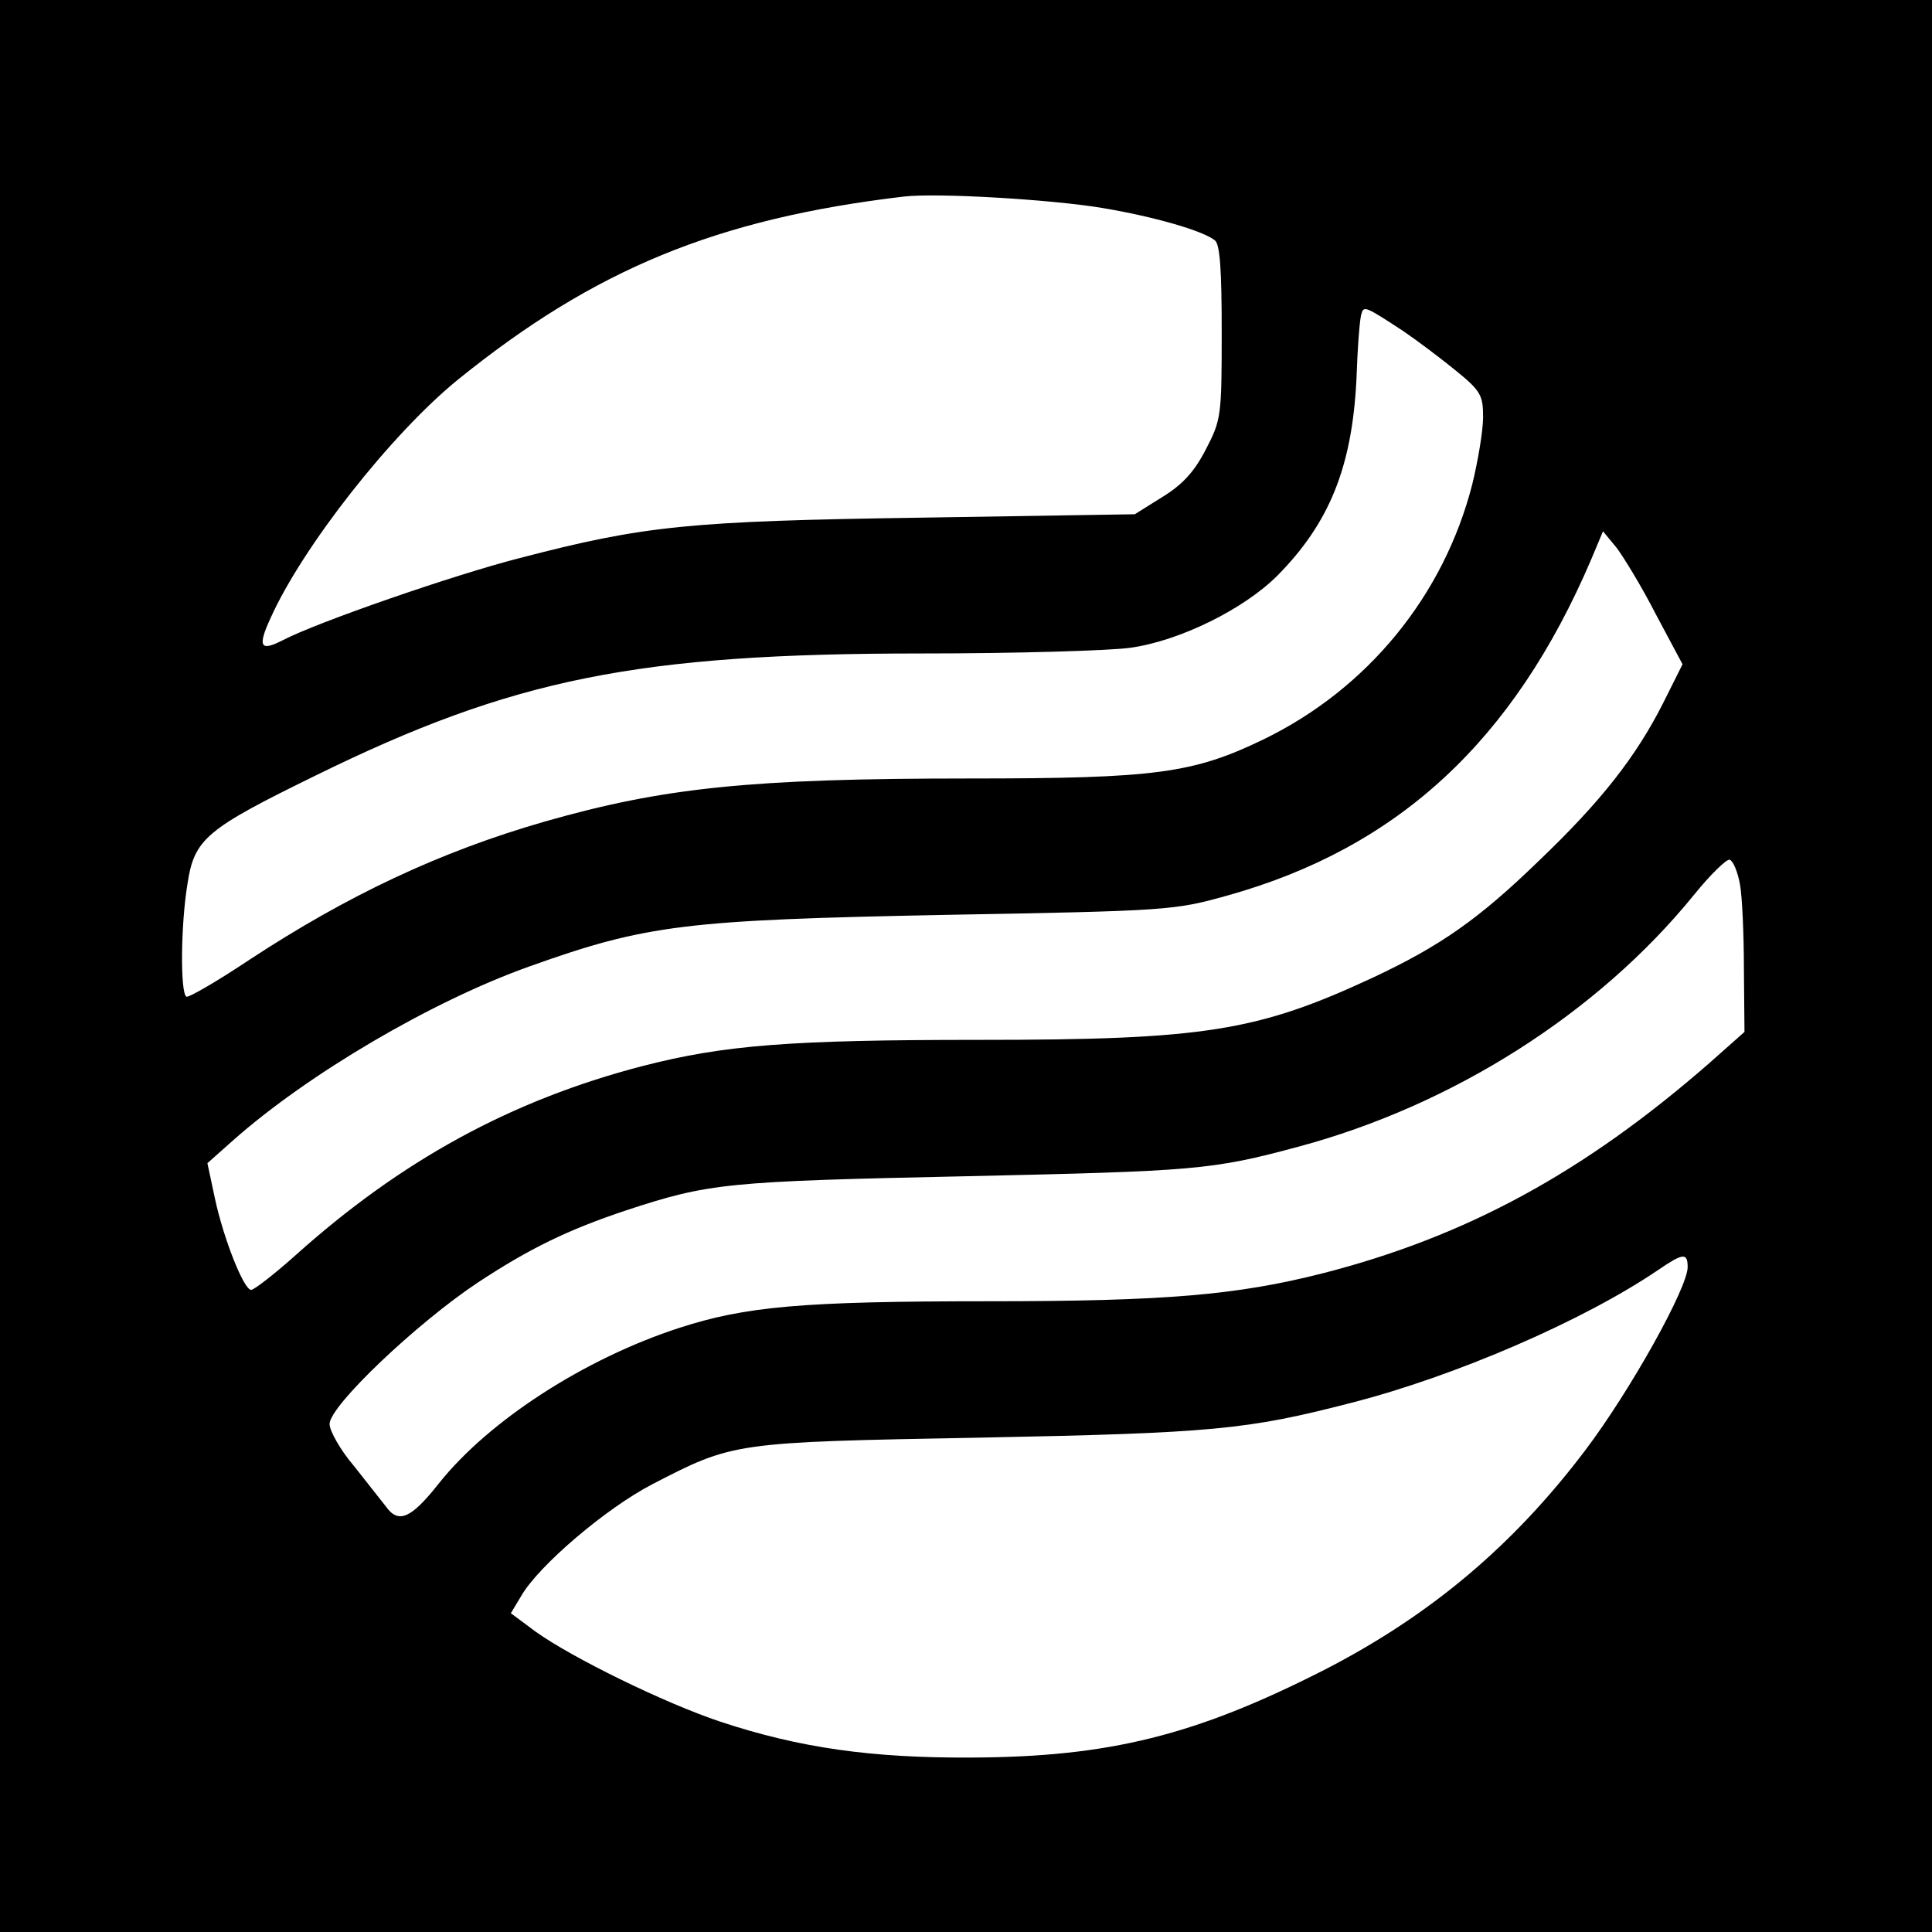 <?xml version="1.0" standalone="no"?>
<!DOCTYPE svg PUBLIC "-//W3C//DTD SVG 20010904//EN"
 "http://www.w3.org/TR/2001/REC-SVG-20010904/DTD/svg10.dtd">
<svg version="1.0" xmlns="http://www.w3.org/2000/svg"
 width="340pt" height="340pt" viewBox="0 0 340 340"
 preserveAspectRatio="xMidYMid meet">
<g transform="translate(0,340) scale(0.1,-0.1)"
fill="#000000" stroke="none">
<path d="M0 1700 l0 -1700 1700 0 1700 0 0 1700 0 1700 -1700 0 -1700 0 0
-1700z m1940 1334 c90 -15 177 -40 198 -57 9 -7 12 -52 12 -162 0 -148 -1
-154 -28 -206 -20 -39 -41 -62 -77 -84 l-48 -30 -376 -6 c-409 -6 -487 -14
-706 -71 -114 -29 -357 -113 -418 -145 -39 -20 -44 -11 -21 39 56 125 212 324
330 420 240 194 455 283 784 322 58 7 260 -5 350 -20z m530 -217 c25 -17 66
-48 93 -70 43 -35 47 -43 47 -81 0 -24 -9 -77 -19 -118 -50 -196 -184 -360
-367 -449 -124 -60 -190 -69 -517 -69 -387 0 -539 -16 -749 -76 -184 -53 -347
-130 -519 -243 -57 -38 -107 -67 -111 -65 -11 7 -10 127 2 199 12 79 33 96
225 190 348 171 567 215 1068 215 166 0 331 5 366 10 87 12 200 68 259 127 91
92 131 190 139 343 2 58 6 111 9 118 4 14 7 13 74 -31z m444 -498 l47 -88 -34
-68 c-48 -95 -110 -174 -219 -278 -106 -103 -174 -150 -291 -205 -204 -95
-297 -110 -694 -110 -333 0 -448 -9 -592 -46 -231 -60 -425 -166 -612 -334
-37 -33 -72 -60 -77 -60 -13 0 -49 91 -64 162 l-13 61 45 40 c132 117 350 245
521 306 207 74 275 82 734 91 392 7 402 8 495 34 301 84 504 273 640 591 l21
50 24 -29 c12 -16 44 -68 69 -117z m148 -475 c4 -21 7 -89 7 -150 l1 -110 -62
-55 c-220 -192 -427 -305 -681 -370 -150 -38 -275 -49 -587 -49 -329 0 -428
-9 -545 -47 -166 -54 -335 -163 -423 -274 -49 -62 -71 -71 -93 -40 -8 10 -33
42 -56 71 -24 28 -43 62 -43 74 0 32 154 178 261 249 91 60 159 93 261 127
146 48 176 51 598 60 404 9 433 11 585 52 272 73 527 235 696 443 29 36 58 64
63 62 6 -2 14 -21 18 -43z m-92 -674 c0 -36 -100 -216 -180 -322 -127 -168
-273 -291 -460 -387 -226 -115 -378 -153 -620 -154 -176 -1 -303 17 -442 63
-99 33 -262 113 -326 159 l-43 32 18 30 c31 54 150 155 231 197 143 74 143 74
577 82 410 8 470 14 652 61 184 47 410 145 541 234 44 30 52 31 52 5z"/>
</g>
</svg>
